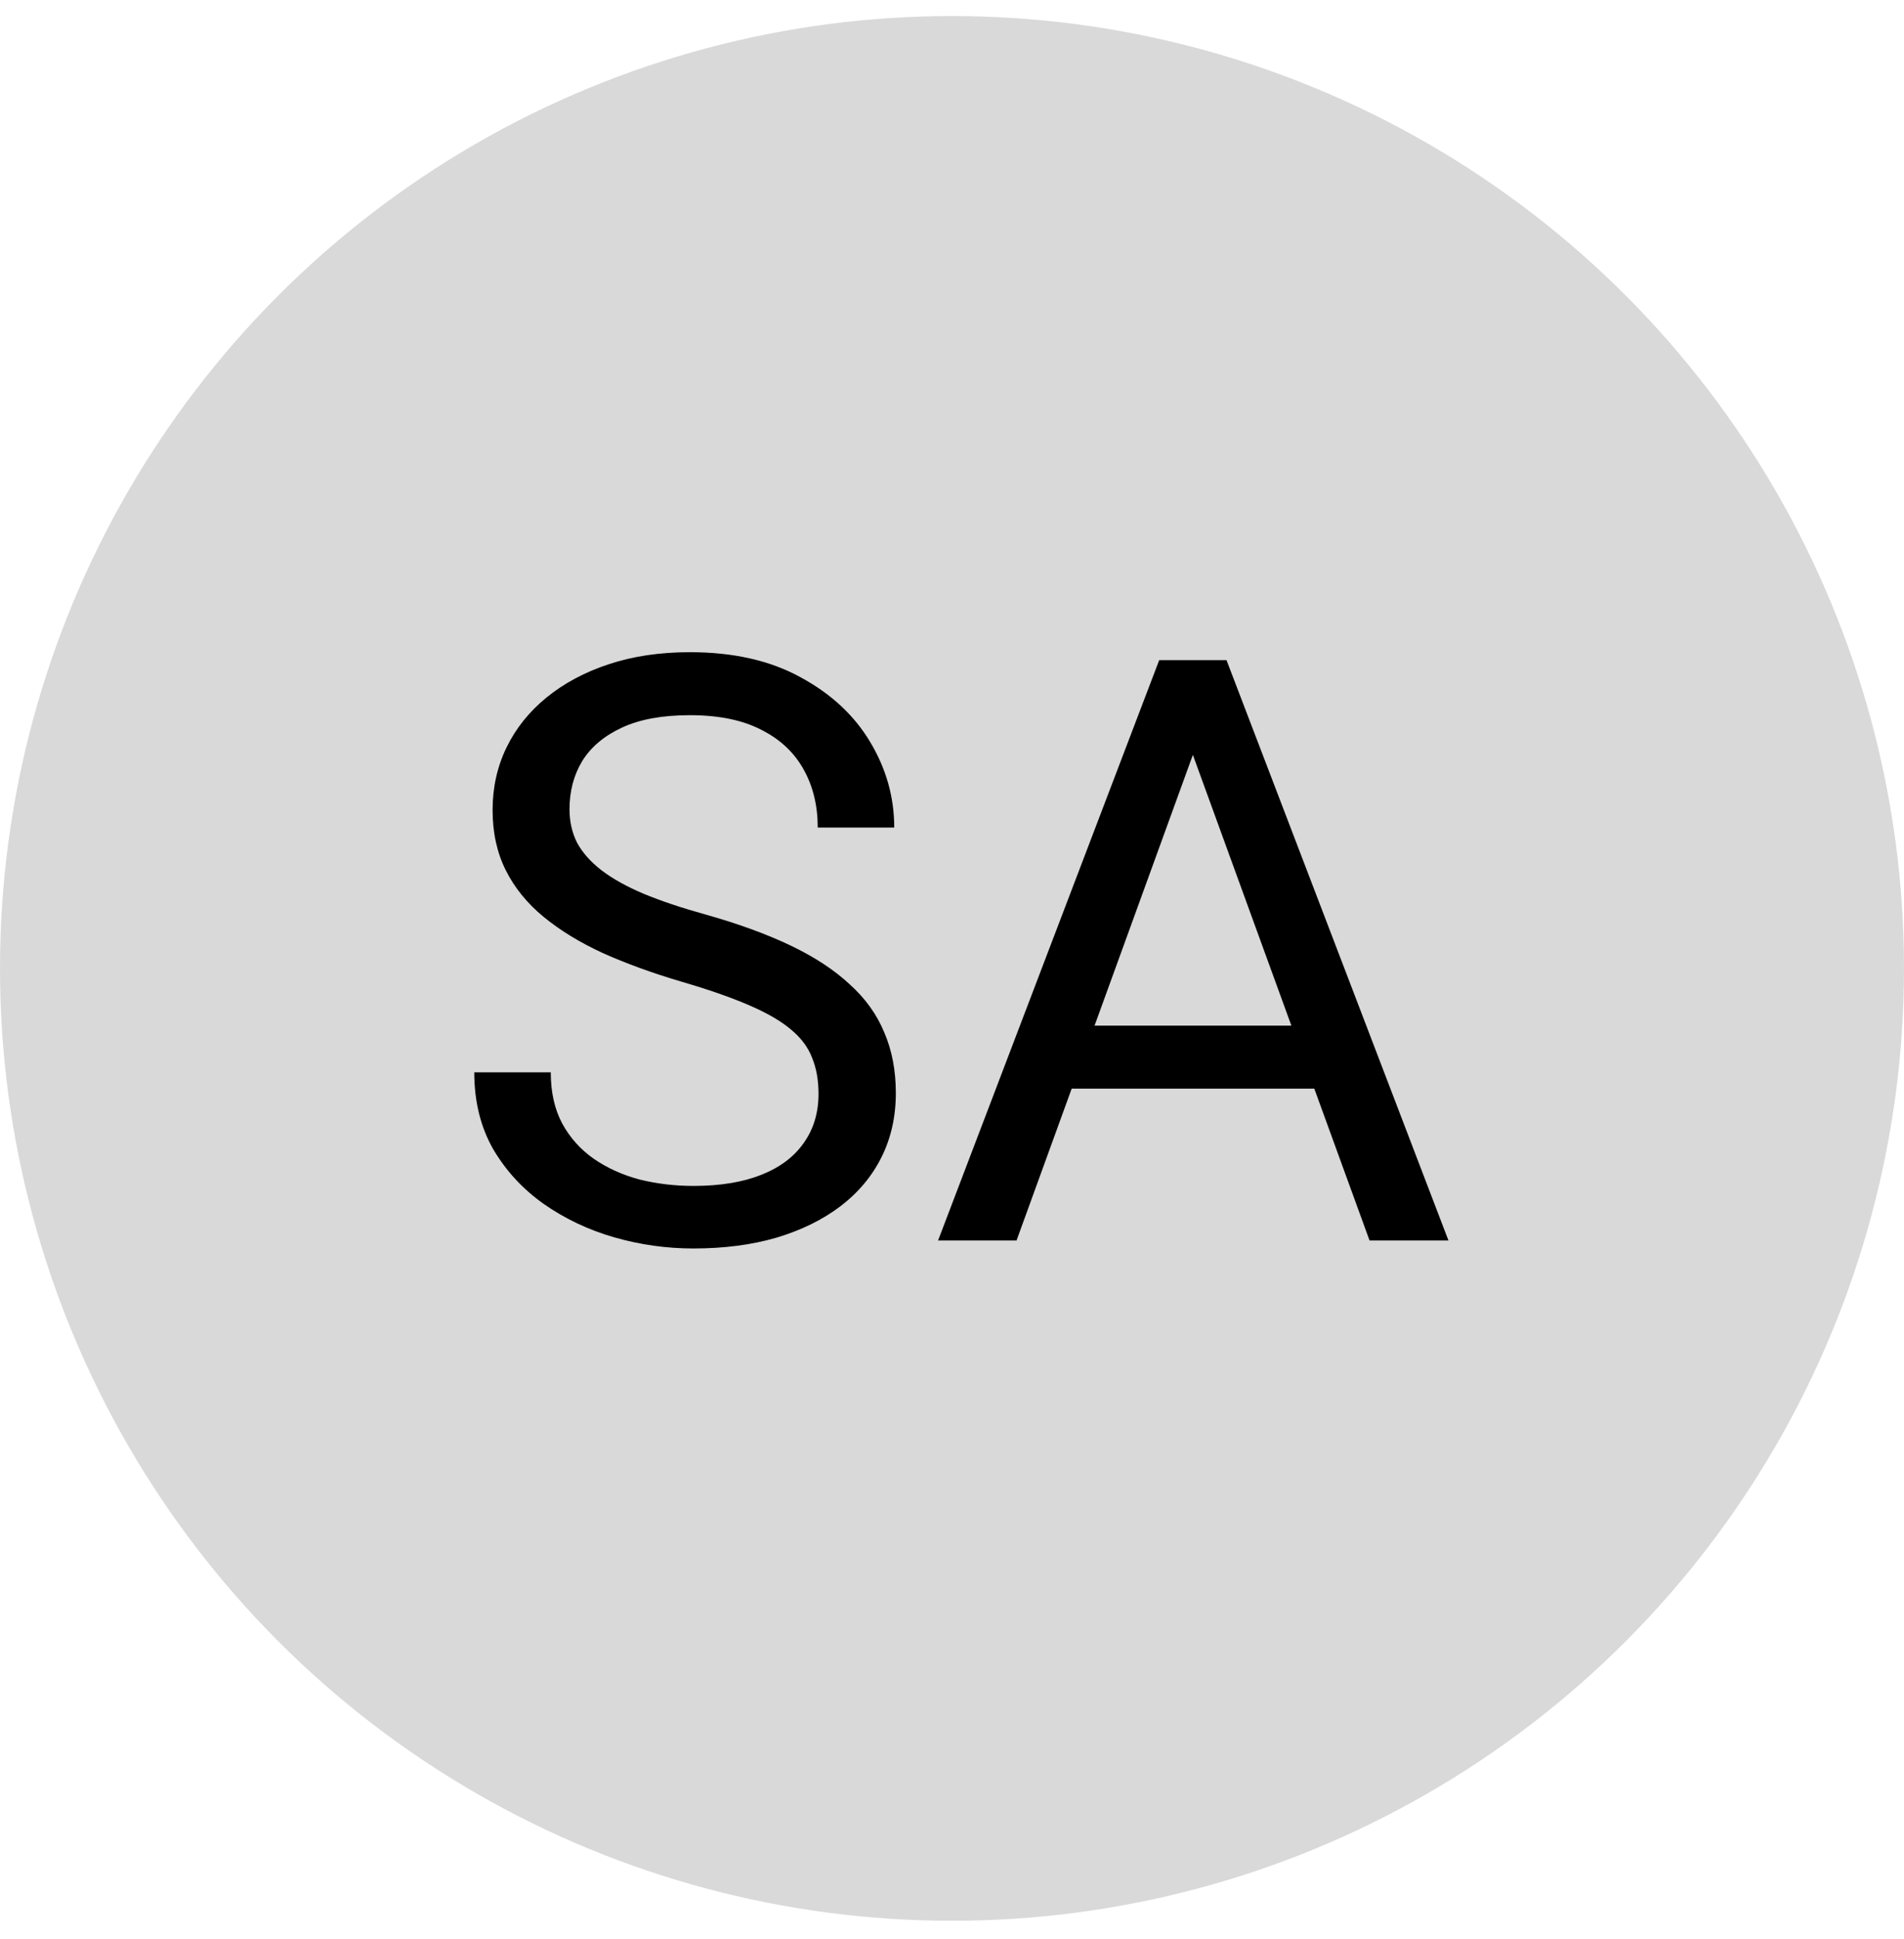 <svg width="56" height="57" viewBox="0 0 56 57" fill="none" xmlns="http://www.w3.org/2000/svg">
<g clip-path="url(#clip0_284_597)">
<circle cx="28" cy="28.472" r="28" fill="#D9D9D9"/>
<path d="M24.074 32.159C24.074 31.761 24.012 31.409 23.887 31.105C23.77 30.792 23.559 30.511 23.254 30.261C22.957 30.011 22.543 29.773 22.012 29.546C21.488 29.32 20.824 29.089 20.02 28.855C19.176 28.605 18.414 28.327 17.734 28.023C17.055 27.71 16.473 27.355 15.988 26.956C15.504 26.558 15.133 26.101 14.875 25.585C14.617 25.07 14.488 24.48 14.488 23.816C14.488 23.152 14.625 22.538 14.898 21.976C15.172 21.413 15.562 20.925 16.07 20.511C16.586 20.089 17.199 19.761 17.91 19.527C18.621 19.292 19.414 19.175 20.289 19.175C21.57 19.175 22.656 19.421 23.547 19.913C24.445 20.398 25.129 21.034 25.598 21.823C26.066 22.605 26.301 23.441 26.301 24.331H24.051C24.051 23.691 23.914 23.124 23.641 22.632C23.367 22.132 22.953 21.741 22.398 21.46C21.844 21.171 21.141 21.027 20.289 21.027C19.484 21.027 18.82 21.148 18.297 21.39C17.773 21.632 17.383 21.96 17.125 22.374C16.875 22.788 16.75 23.261 16.75 23.792C16.75 24.152 16.824 24.48 16.973 24.777C17.129 25.066 17.367 25.335 17.688 25.585C18.016 25.835 18.43 26.066 18.93 26.277C19.438 26.488 20.043 26.691 20.746 26.886C21.715 27.159 22.551 27.464 23.254 27.8C23.957 28.136 24.535 28.515 24.988 28.937C25.449 29.351 25.789 29.823 26.008 30.355C26.234 30.878 26.348 31.472 26.348 32.136C26.348 32.831 26.207 33.46 25.926 34.023C25.645 34.585 25.242 35.066 24.719 35.464C24.195 35.862 23.566 36.171 22.832 36.39C22.105 36.601 21.293 36.706 20.395 36.706C19.605 36.706 18.828 36.597 18.062 36.378C17.305 36.159 16.613 35.831 15.988 35.394C15.371 34.956 14.875 34.417 14.5 33.777C14.133 33.128 13.949 32.378 13.949 31.527H16.199C16.199 32.112 16.312 32.617 16.539 33.038C16.766 33.452 17.074 33.796 17.465 34.07C17.863 34.343 18.312 34.546 18.812 34.679C19.32 34.804 19.848 34.867 20.395 34.867C21.184 34.867 21.852 34.757 22.398 34.538C22.945 34.32 23.359 34.007 23.641 33.601C23.93 33.195 24.074 32.714 24.074 32.159ZM35.547 20.921L29.898 36.472H27.59L34.094 19.409H35.582L35.547 20.921ZM40.281 36.472L34.621 20.921L34.586 19.409H36.074L42.602 36.472H40.281ZM39.988 30.155V32.007H30.402V30.155H39.988Z" fill="black"/>
</g>
<defs>
<clipPath id="clip0_284_597">
<rect width="56" height="56" fill="white" transform="translate(0 0.472)"/>
</clipPath>
</defs>
</svg>
